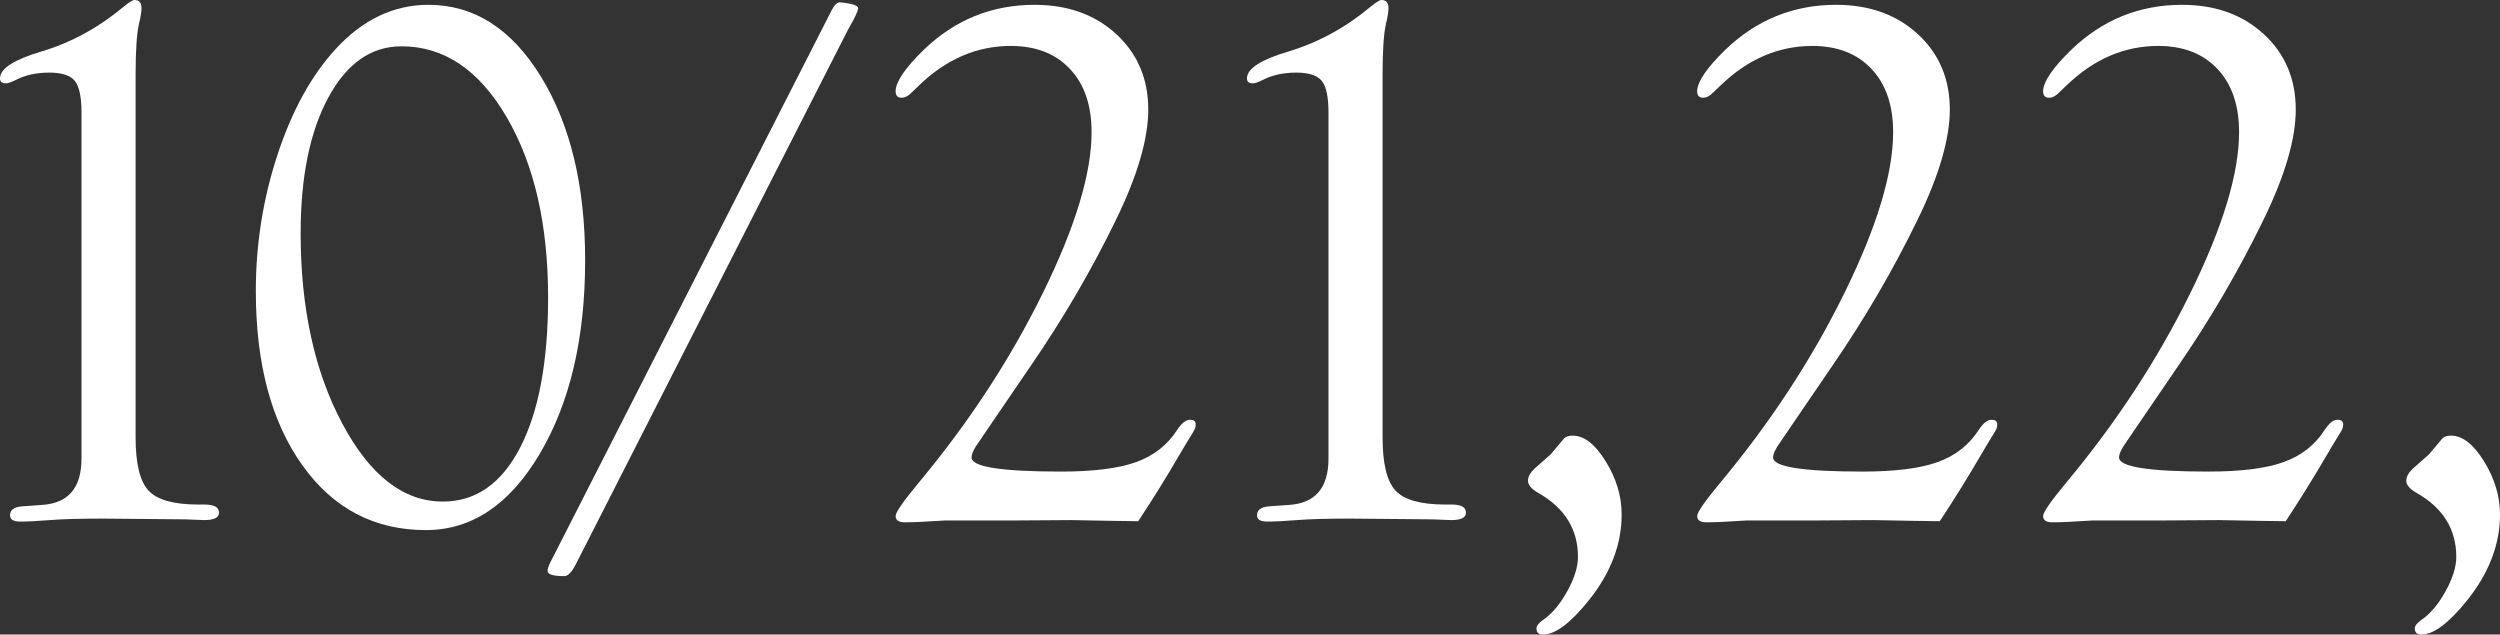 <?xml version="1.0" encoding="UTF-8"?>
<svg id="_レイヤー_2" data-name="レイヤー_2" xmlns="http://www.w3.org/2000/svg" viewBox="0 0 454.885 115.459">
  <rect x="0" y="0" width="454.885" height="115.459" fill="#333333" stroke="none"/>
  <defs>
    <style>
      .cls-1 {
        fill: #fff;
      }
    </style>
  </defs>
  <g id="bg">
    <g>
      <path class="cls-1" d="M24.673,13.625v65.967c0,4.767.786,7.993,2.359,9.68,1.572,1.687,4.583,2.529,9.032,2.529h1.146c.718,0,1.303.089,1.752.264.584.22.876.637.876,1.251,0,.878-.897,1.316-2.691,1.316l-3.432-.135-14.869-.135c-4.307,0-7.559.091-9.755.27-2.243.179-4.038.27-5.383.27-1.256,0-1.884-.373-1.884-1.118,0-.965.696-1.514,2.089-1.645l3.774-.27c4.762-.314,7.144-3.122,7.144-8.425V20.49c0-2.831-.404-4.752-1.213-5.763-.809-1.011-2.359-1.517-4.65-1.517-2.337,0-4.359.441-6.066,1.324-.854.421-1.46.631-1.82.631C.317,15.166-.042,14.833.004,14.166c.089-1.731,2.599-3.331,7.529-4.797,5.421-1.618,10.441-4.358,15.057-8.223.94-.764,1.568-1.147,1.882-1.147.853,0,1.279.495,1.279,1.484,0,.63-.158,1.597-.472,2.9-.404,1.799-.606,4.879-.606,9.24Z"/>
      <path class="cls-1" d="M77.958.877c8.312,0,15.142,4.367,20.49,13.1,5.347,8.733,8.021,19.858,8.021,33.374,0,14.146-2.741,25.864-8.223,35.159-5.483,9.295-12.402,13.941-20.76,13.941-9.392,0-16.895-3.951-22.512-11.854-5.617-7.903-8.425-18.454-8.425-31.657,0-8.53,1.314-16.792,3.943-24.785,2.628-7.992,6.144-14.392,10.548-19.196,4.942-5.388,10.582-8.082,16.918-8.082ZM73.05,8.426c-5.511,0-9.947,3.104-13.306,9.312-3.36,6.208-5.04,14.445-5.04,24.709,0,13.582,2.519,25.113,7.56,34.594s11.145,14.221,18.312,14.221c6.003,0,10.696-3.282,14.079-9.85,3.383-6.566,5.074-15.655,5.074-27.266,0-13.268-2.51-24.205-7.527-32.812-5.018-8.606-11.401-12.909-19.152-12.909Z"/>
      <path class="cls-1" d="M154.203,5.586l-49.447,97.118c-.727,1.416-1.417,2.124-2.071,2.124-2.07,0-3.087-.324-3.052-.971.037-.405.18-.87.431-1.395l2.478-4.853L151.344,1.825c.509-.971,1.018-1.435,1.527-1.395,2.181.203,3.272.566,3.272,1.092,0,.283-.27.951-.808,2.002l-1.132,2.062Z"/>
      <path class="cls-1" d="M207.109,94.834l-4.853-.067-7.347-.135-10.11.067h-12.806c-3.37.225-5.82.337-7.347.337-1.124,0-1.685-.383-1.685-1.151,0-.673,1.438-2.738,4.314-6.195,9.076-10.909,16.569-22.369,22.479-34.379,5.908-12.01,8.863-21.764,8.863-29.262,0-4.893-1.315-8.731-3.943-11.515-2.629-2.784-6.213-4.176-10.751-4.176-6.157,0-11.706,2.378-16.648,7.132l-1.55,1.48c-.495.494-1.011.764-1.55.808-.854.045-1.258-.383-1.213-1.285.089-1.712,1.796-4.19,5.123-7.436,5.662-5.453,12.378-8.18,20.153-8.18,6.066,0,11.031,1.784,14.896,5.354,3.864,3.57,5.797,8.139,5.797,13.706,0,5.344-1.959,12.033-5.877,20.069-4.457,9.159-9.636,18.027-15.535,26.602l-7.902,11.585-1.553,2.289c-.856,1.168-1.284,2.089-1.284,2.762,0,1.706,5.423,2.559,16.271,2.559,5.896,0,10.443-.571,13.638-1.715s5.671-3.061,7.427-5.753c.81-1.255,1.576-1.906,2.296-1.951.809-.044,1.19.271,1.146.947,0,.405-.18.878-.54,1.418-.539.857-1.393,2.276-2.561,4.258-2.202,3.785-4.651,7.729-7.347,11.828Z"/>
      <path class="cls-1" d="M251.566,13.625v65.967c0,4.767.786,7.993,2.359,9.68,1.572,1.687,4.583,2.529,9.032,2.529h1.146c.718,0,1.303.089,1.752.264.584.22.876.637.876,1.251,0,.878-.897,1.316-2.691,1.316l-3.432-.135-14.869-.135c-4.307,0-7.559.091-9.755.27-2.243.179-4.038.27-5.383.27-1.256,0-1.884-.373-1.884-1.118,0-.965.696-1.514,2.089-1.645l3.774-.27c4.762-.314,7.144-3.122,7.144-8.425V20.49c0-2.831-.404-4.752-1.213-5.763-.809-1.011-2.359-1.517-4.65-1.517-2.337,0-4.359.441-6.066,1.324-.854.421-1.46.631-1.82.631-.765,0-1.123-.333-1.078-1,.089-1.731,2.599-3.331,7.529-4.797,5.421-1.618,10.441-4.358,15.057-8.223.94-.764,1.568-1.147,1.882-1.147.853,0,1.279.495,1.279,1.484,0,.63-.158,1.597-.472,2.9-.404,1.799-.606,4.879-.606,9.24Z"/>
      <path class="cls-1" d="M286.172,79.265c2.066,0,4.066,1.562,5.998,4.684,1.932,3.124,2.898,6.348,2.898,9.673,0,5.436-2,10.649-5.998,15.637-3.326,4.134-6.089,6.201-8.29,6.201-.809,0-1.213-.37-1.213-1.107,0-.461.381-.969,1.146-1.522,1.618-1.076,3.089-2.804,4.415-5.18,1.325-2.377,1.989-4.483,1.989-6.322,0-5.023-2.405-8.901-7.212-11.638-1.258-.717-1.887-1.458-1.887-2.22,0-.718.405-1.457,1.213-2.22l2.898-2.557,2.494-2.959c.359-.315.876-.471,1.55-.471Z"/>
      <path class="cls-1" d="M352.955,94.834l-4.853-.067-7.347-.135-10.11.067h-12.806c-3.37.225-5.82.337-7.347.337-1.124,0-1.685-.383-1.685-1.151,0-.673,1.438-2.738,4.314-6.195,9.076-10.909,16.569-22.369,22.479-34.379,5.908-12.01,8.863-21.764,8.863-29.262,0-4.893-1.315-8.731-3.943-11.515-2.629-2.784-6.213-4.176-10.751-4.176-6.157,0-11.706,2.378-16.648,7.132l-1.55,1.48c-.495.494-1.011.764-1.55.808-.854.045-1.258-.383-1.213-1.285.089-1.712,1.796-4.19,5.123-7.436,5.662-5.453,12.378-8.18,20.153-8.18,6.066,0,11.031,1.784,14.896,5.354,3.864,3.57,5.797,8.139,5.797,13.706,0,5.344-1.959,12.033-5.877,20.069-4.457,9.159-9.636,18.027-15.535,26.602l-7.902,11.585-1.553,2.289c-.856,1.168-1.284,2.089-1.284,2.762,0,1.706,5.423,2.559,16.271,2.559,5.896,0,10.443-.571,13.638-1.715s5.671-3.061,7.427-5.753c.81-1.255,1.576-1.906,2.296-1.951.809-.044,1.19.271,1.146.947,0,.405-.18.878-.54,1.418-.539.857-1.393,2.276-2.561,4.258-2.202,3.785-4.651,7.729-7.347,11.828Z"/>
      <path class="cls-1" d="M415.901,94.834l-4.853-.067-7.347-.135-10.11.067h-12.806c-3.37.225-5.82.337-7.347.337-1.124,0-1.685-.383-1.685-1.151,0-.673,1.438-2.738,4.314-6.195,9.076-10.909,16.569-22.369,22.479-34.379,5.908-12.01,8.863-21.764,8.863-29.262,0-4.893-1.315-8.731-3.943-11.515-2.629-2.784-6.213-4.176-10.751-4.176-6.157,0-11.706,2.378-16.648,7.132l-1.55,1.48c-.495.494-1.011.764-1.55.808-.854.045-1.258-.383-1.213-1.285.089-1.712,1.796-4.19,5.123-7.436,5.662-5.453,12.378-8.18,20.153-8.18,6.066,0,11.031,1.784,14.896,5.354,3.864,3.57,5.797,8.139,5.797,13.706,0,5.344-1.959,12.033-5.877,20.069-4.457,9.159-9.636,18.027-15.535,26.602l-7.902,11.585-1.553,2.289c-.856,1.168-1.284,2.089-1.284,2.762,0,1.706,5.423,2.559,16.271,2.559,5.896,0,10.443-.571,13.638-1.715s5.671-3.061,7.427-5.753c.81-1.255,1.576-1.906,2.296-1.951.809-.044,1.19.271,1.146.947,0,.405-.18.878-.54,1.418-.539.857-1.393,2.276-2.561,4.258-2.202,3.785-4.651,7.729-7.347,11.828Z"/>
      <path class="cls-1" d="M445.988,79.265c2.066,0,4.066,1.562,5.998,4.684,1.932,3.124,2.898,6.348,2.898,9.673,0,5.436-2,10.649-5.998,15.637-3.326,4.134-6.089,6.201-8.29,6.201-.809,0-1.213-.37-1.213-1.107,0-.461.381-.969,1.146-1.522,1.618-1.076,3.089-2.804,4.415-5.18,1.325-2.377,1.989-4.483,1.989-6.322,0-5.023-2.405-8.901-7.212-11.638-1.258-.717-1.887-1.458-1.887-2.22,0-.718.405-1.457,1.213-2.22l2.898-2.557,2.494-2.959c.359-.315.876-.471,1.55-.471Z"/>
    </g>
  </g>
</svg>